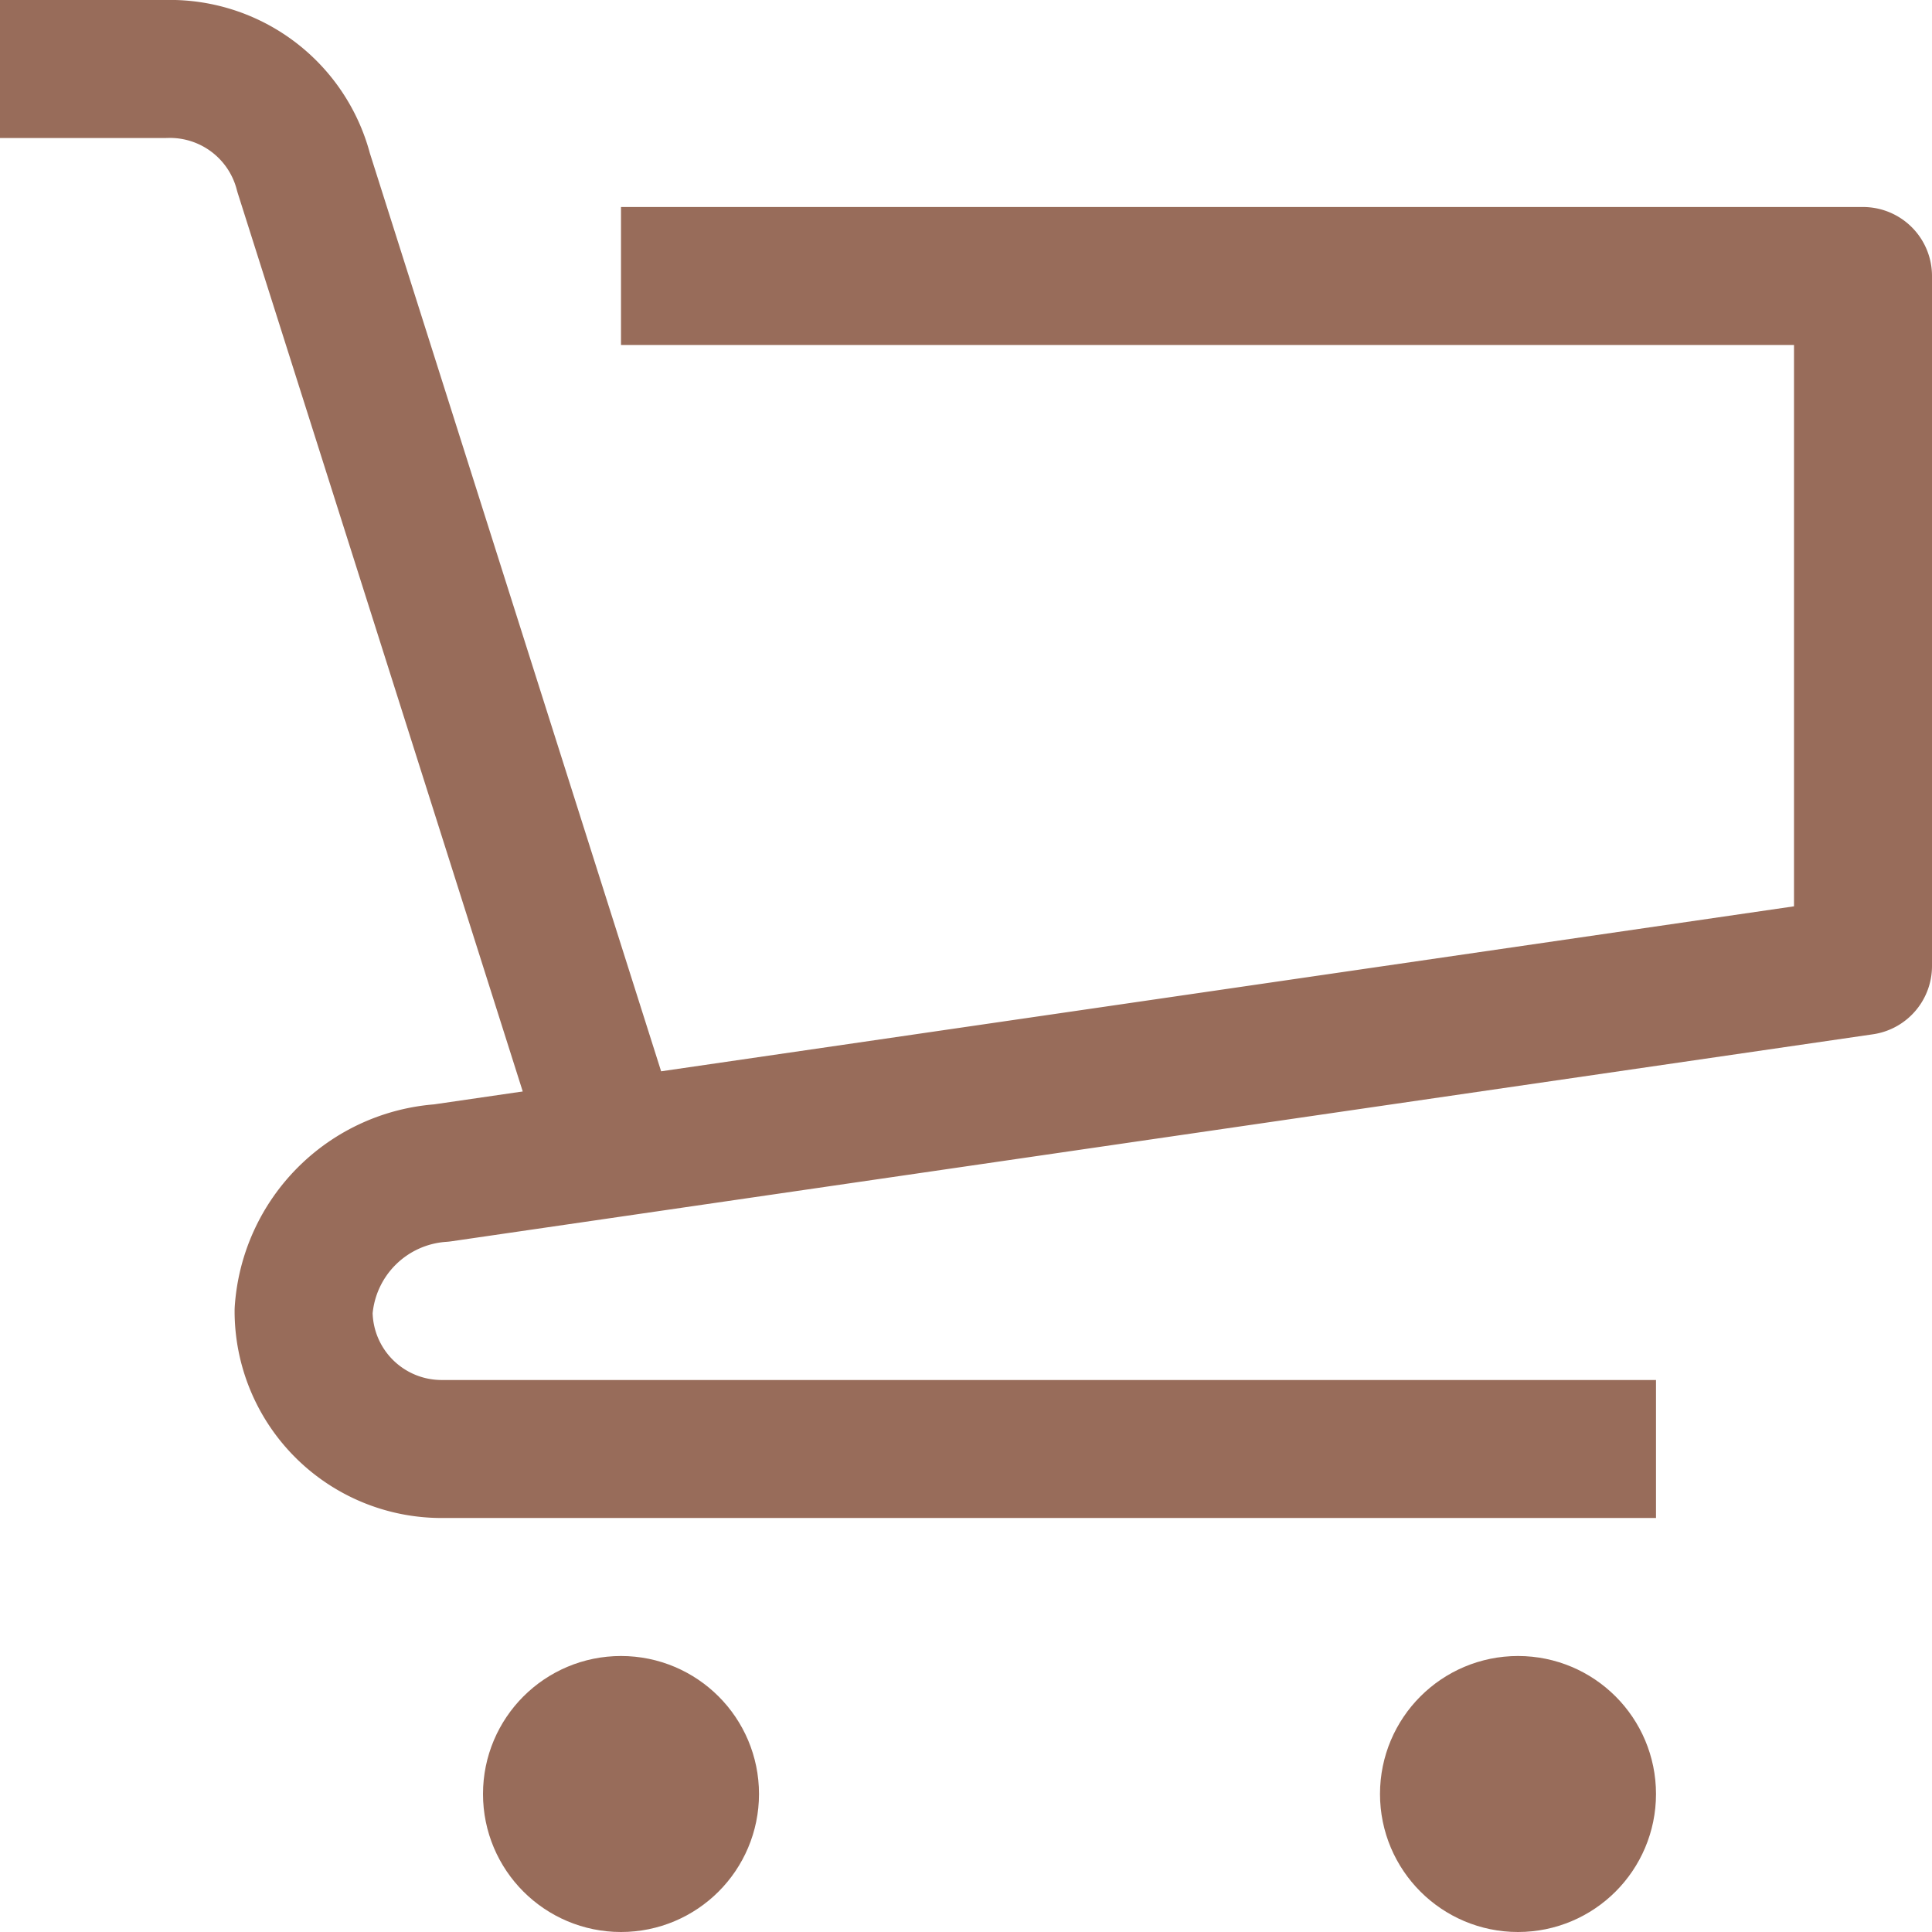 <svg id="Icons" xmlns="http://www.w3.org/2000/svg" viewBox="0 0 28 28"><defs><style>.cls-1{fill:none;stroke:#986c5a;stroke-linejoin:round;stroke-width:2px;}</style></defs><title>Cart</title><path class="cls-1" d="M11,19,6.4,4.5A2,2,0,0,0,4.4,3H2" transform="translate(-2 -2)"/><path class="cls-1" d="M26,23H8.4a2,2,0,0,1-2-2h0a2.15,2.15,0,0,1,2-2L29,16V6H11" transform="translate(-2 -2)"/><circle class="cls-1" cx="9" cy="26" r="1"/><circle class="cls-1" cx="22" cy="26" r="1"/></svg>